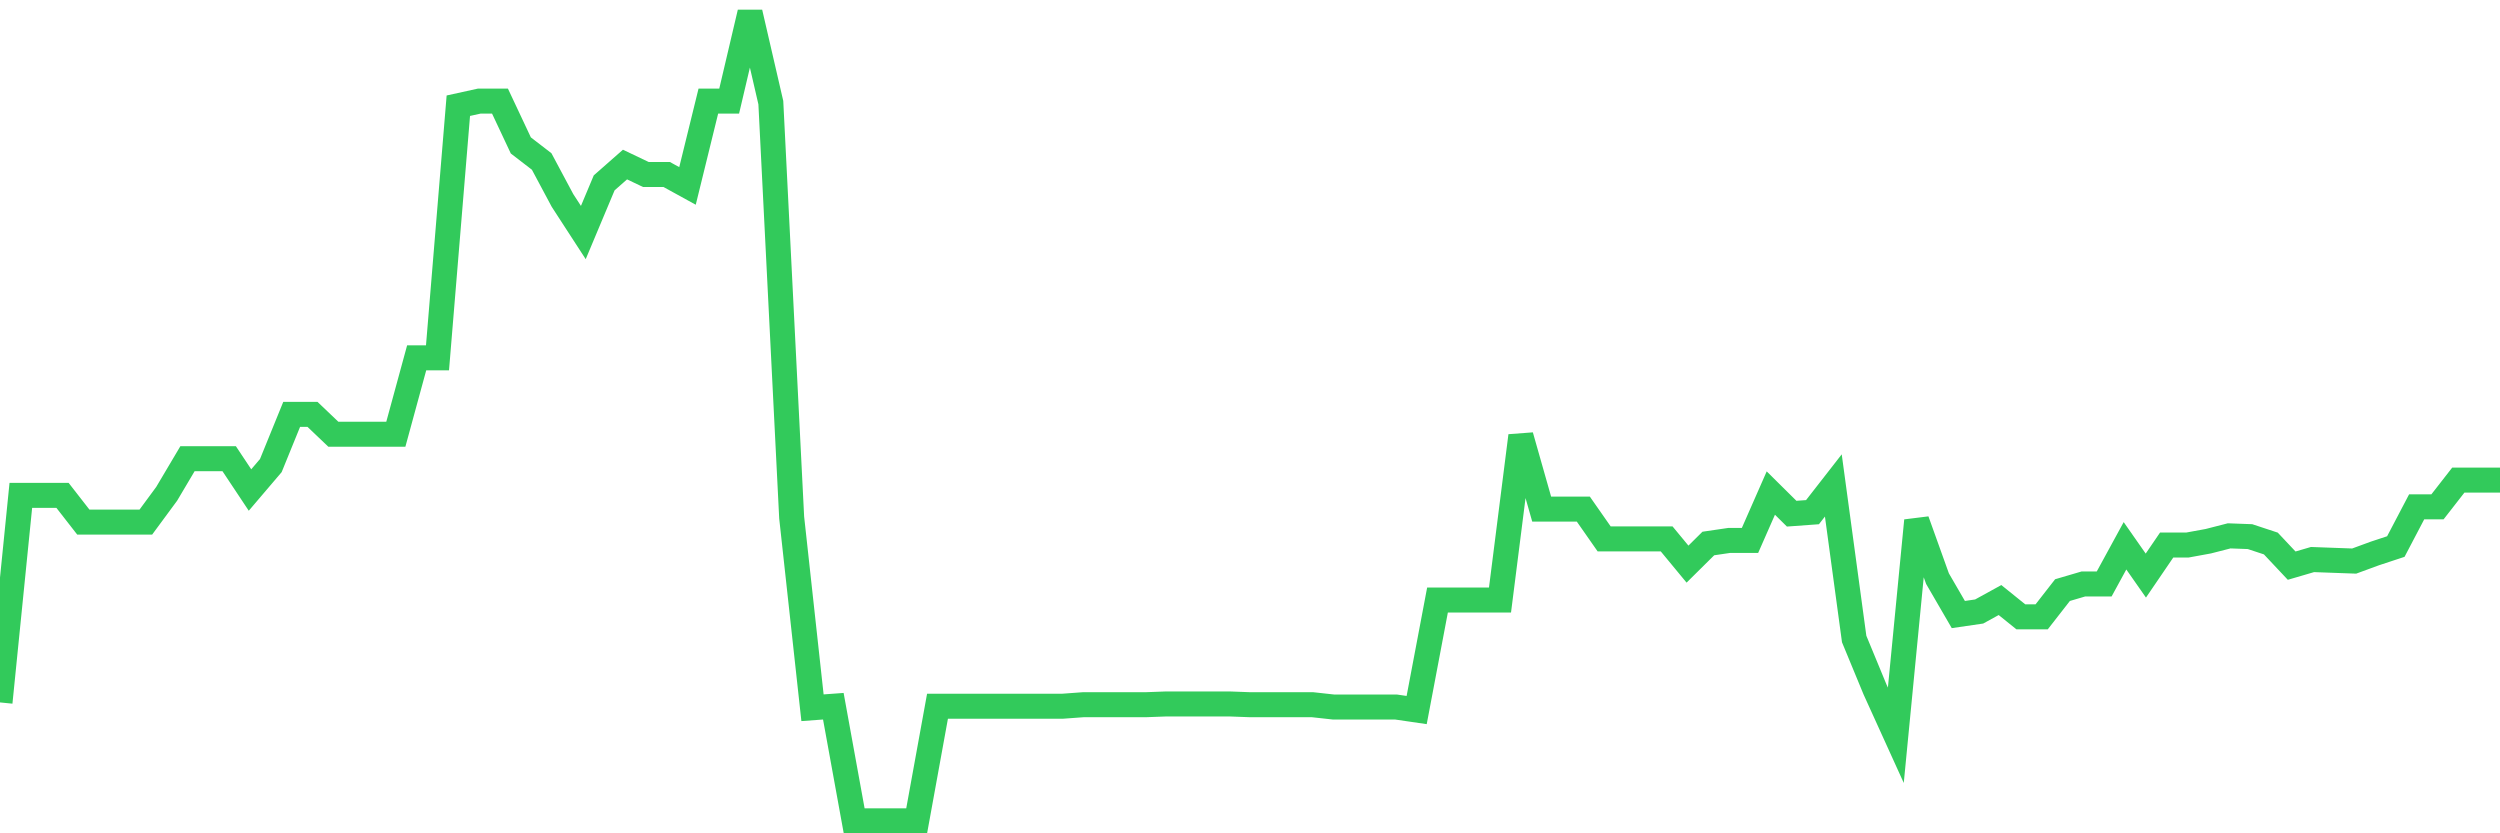 <svg
  xmlns="http://www.w3.org/2000/svg"
  xmlns:xlink="http://www.w3.org/1999/xlink"
  width="120"
  height="40"
  viewBox="0 0 120 40"
  preserveAspectRatio="none"
>
  <polyline
    points="0,33.716 1,23.777 2,23.777 3,23.777 4,25.061 5,25.061 6,25.061 7,25.061 8,23.704 9,22.017 10,22.017 11,22.017 12,23.521 13,22.347 14,19.89 15,19.89 16,20.843 17,20.843 18,20.843 19,20.843 20,17.176 21,17.176 22,5.074 23,4.854 24,4.854 25,6.981 26,7.751 27,9.622 28,11.162 29,8.778 30,7.898 31,8.375 32,8.375 33,8.925 34,4.854 35,4.854 36,0.6 37,4.927 38,24.841 39,33.972 40,33.899 41,39.4 42,39.4 43,39.4 44,39.4 45,33.899 46,33.899 47,33.899 48,33.899 49,33.899 50,33.899 51,33.899 52,33.826 53,33.826 54,33.826 55,33.826 56,33.789 57,33.789 58,33.789 59,33.789 60,33.826 61,33.826 62,33.826 63,33.826 64,33.936 65,33.936 66,33.936 67,33.936 68,34.082 69,28.802 70,28.802 71,28.802 72,28.802 73,20.917 74,24.437 75,24.437 76,24.437 77,25.868 78,25.868 79,25.868 80,25.868 81,27.078 82,26.088 83,25.941 84,25.941 85,23.667 86,24.657 87,24.584 88,23.301 89,30.672 90,33.092 91,35.293 92,24.988 93,27.775 94,29.498 95,29.352 96,28.802 97,29.608 98,29.608 99,28.325 100,28.031 101,28.031 102,26.198 103,27.628 104,26.161 105,26.161 106,25.978 107,25.721 108,25.758 109,26.088 110,27.151 111,26.858 112,26.895 113,26.931 114,26.564 115,26.234 116,24.327 117,24.327 118,23.044 119,23.044 120,23.044"
    fill="none"
    stroke="#32ca5b"
    stroke-width="1.2"
  >
  </polyline>
</svg>
